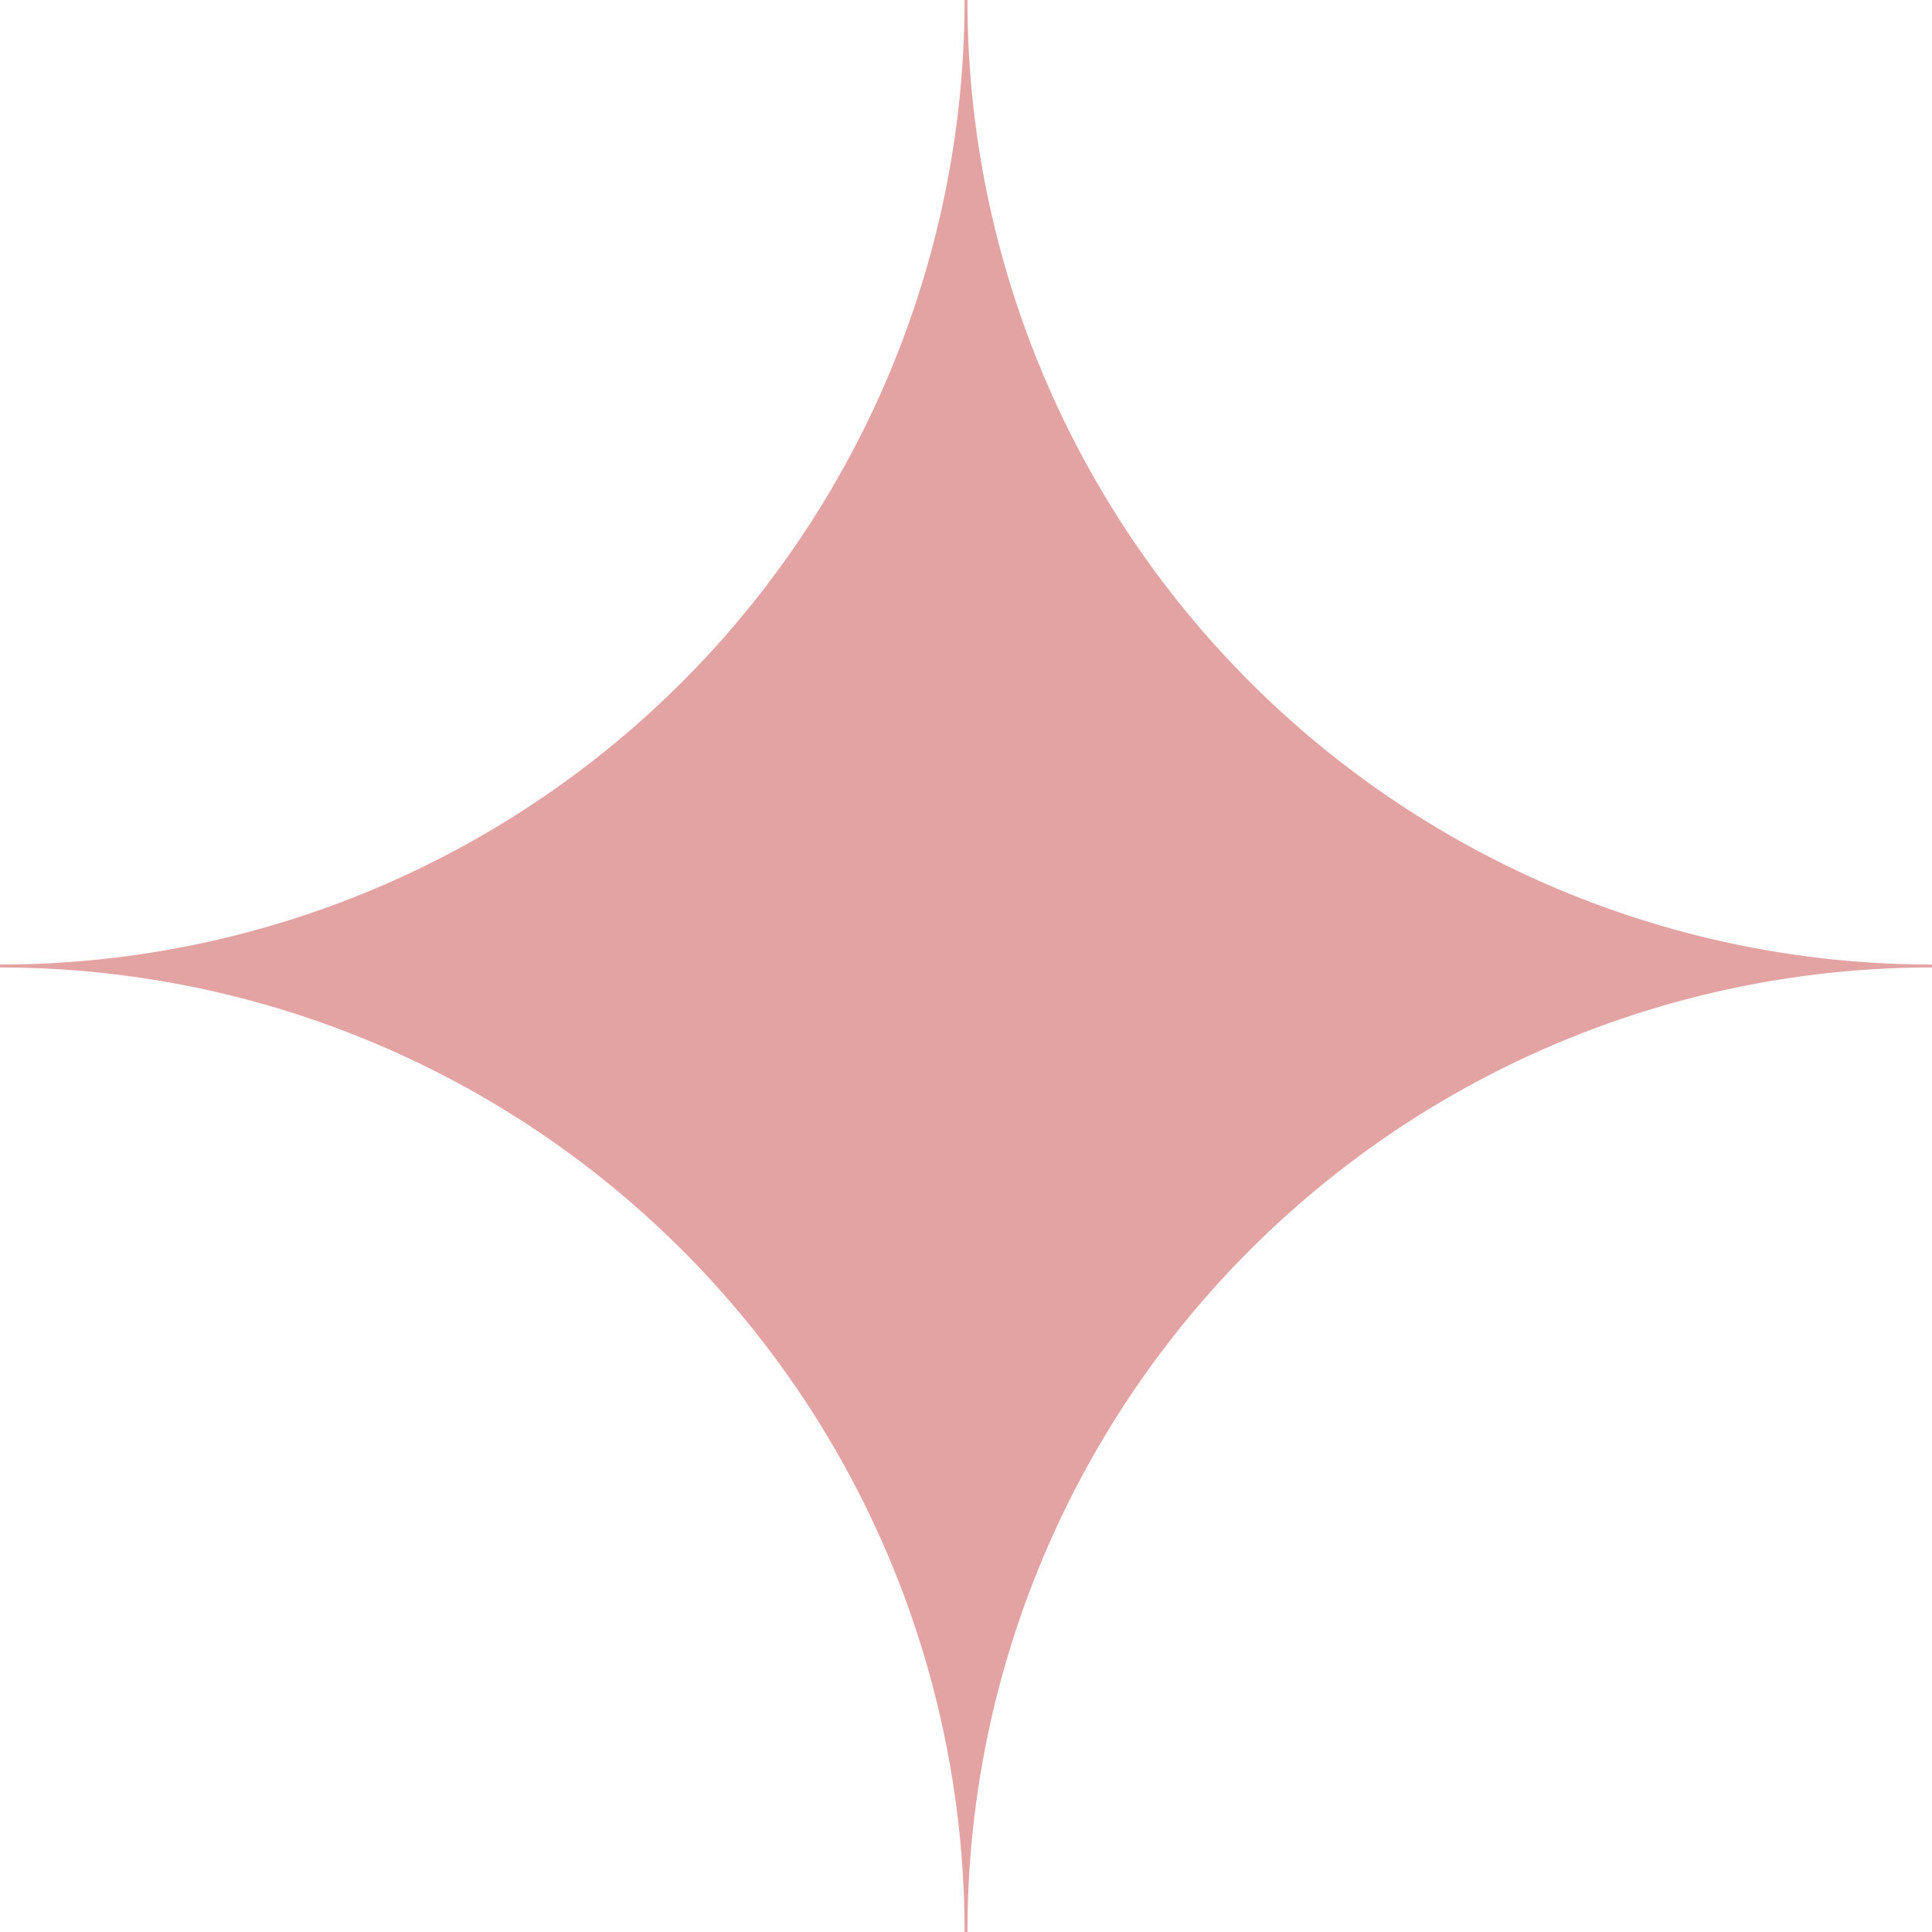 <svg xmlns="http://www.w3.org/2000/svg" width="256" height="256" viewBox="0 0 256 256"><path id="FAV" d="M128.194,256h-.384A127.808,127.808,0,0,0,0,128.194v-.387A127.808,127.808,0,0,0,127.81,0h.384A127.808,127.808,0,0,0,256,127.806v.387A127.808,127.808,0,0,0,128.194,256" transform="translate(0 0)" fill="#e3a3a2"></path></svg>